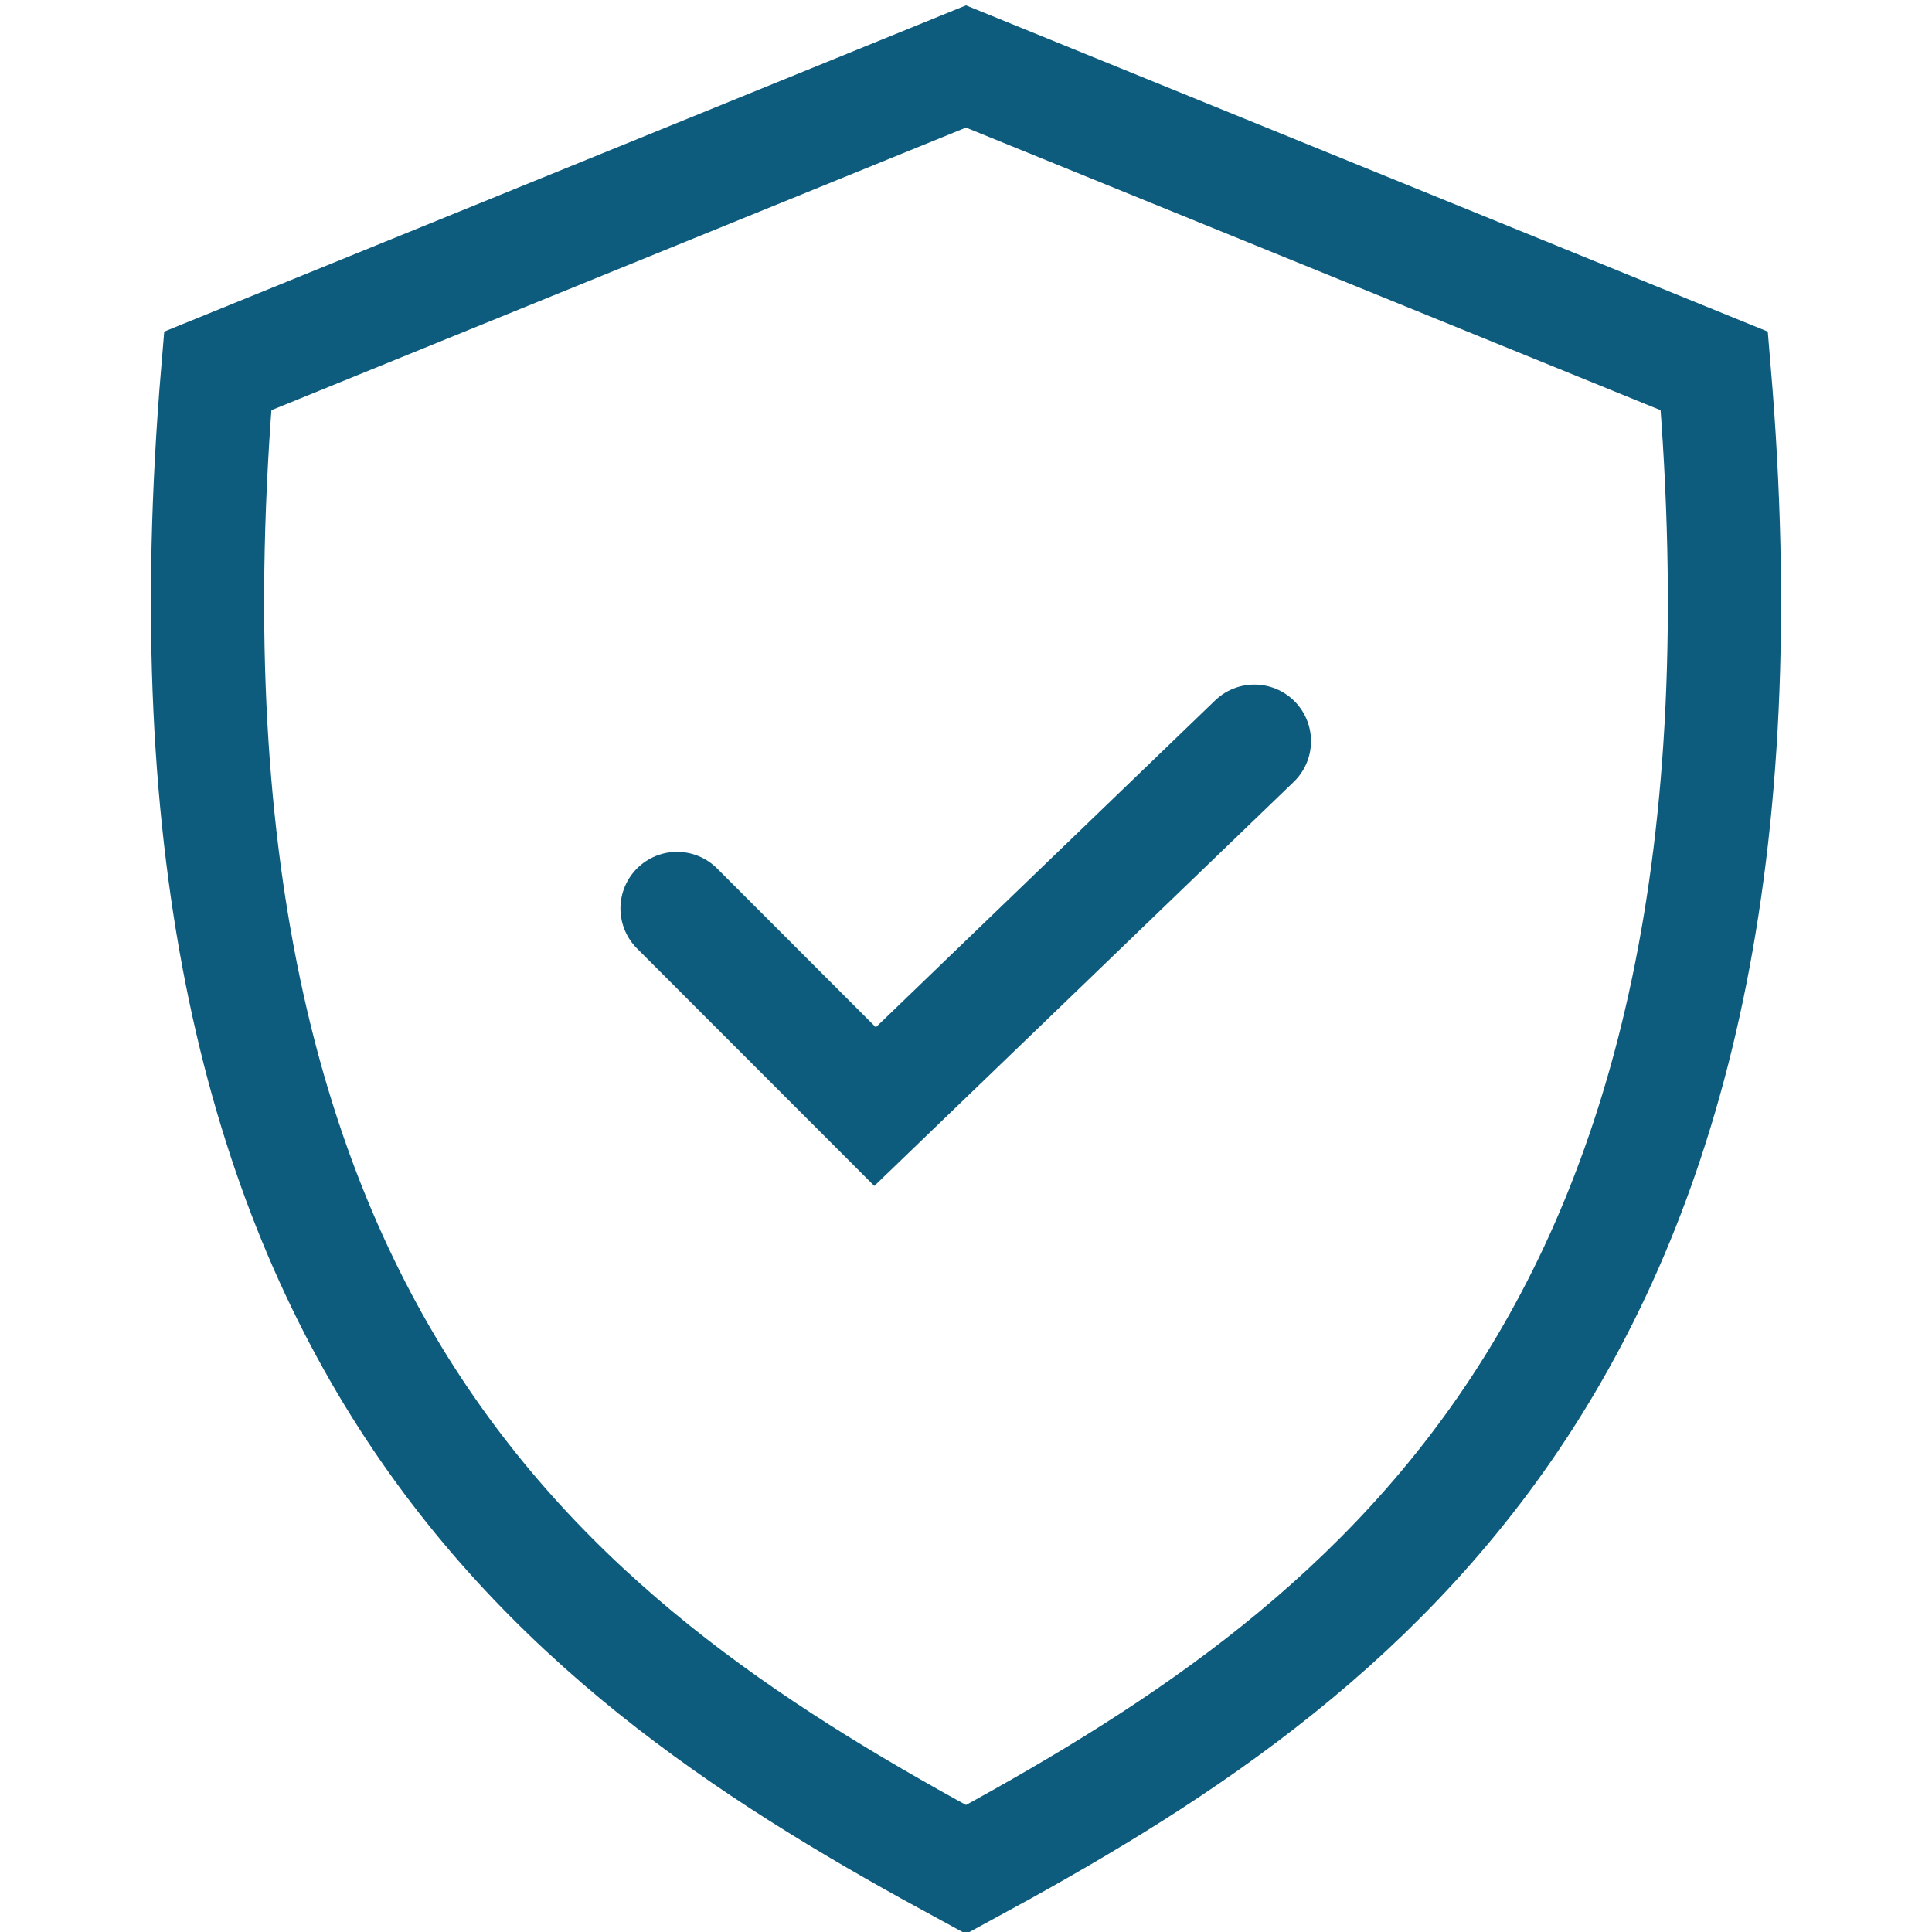 <svg width="32" height="32" viewBox="0 0 32 32" fill="none" xmlns="http://www.w3.org/2000/svg">
<g clip-path="url(#clip0_610_5564)">
<path d="M16 30.965C9.49 27.435 2.234 22.392 3.606 6.144L16 1.101L28.394 6.144C29.766 22.392 22.511 27.435 16 30.965Z" stroke="#0D5B7D" stroke-width="1.875" stroke-miterlimit="10" stroke-linecap="round"/>
<path d="M11.214 15.047L14.494 18.329L20.777 12.276" stroke="#0D5B7D" stroke-width="1.875" stroke-miterlimit="10" stroke-linecap="round"/>
</g>
<defs>
<clipPath id="clip0_610_5564">
<rect width="32" height="32" fill="white"/>
</clipPath>
</defs>
</svg>

